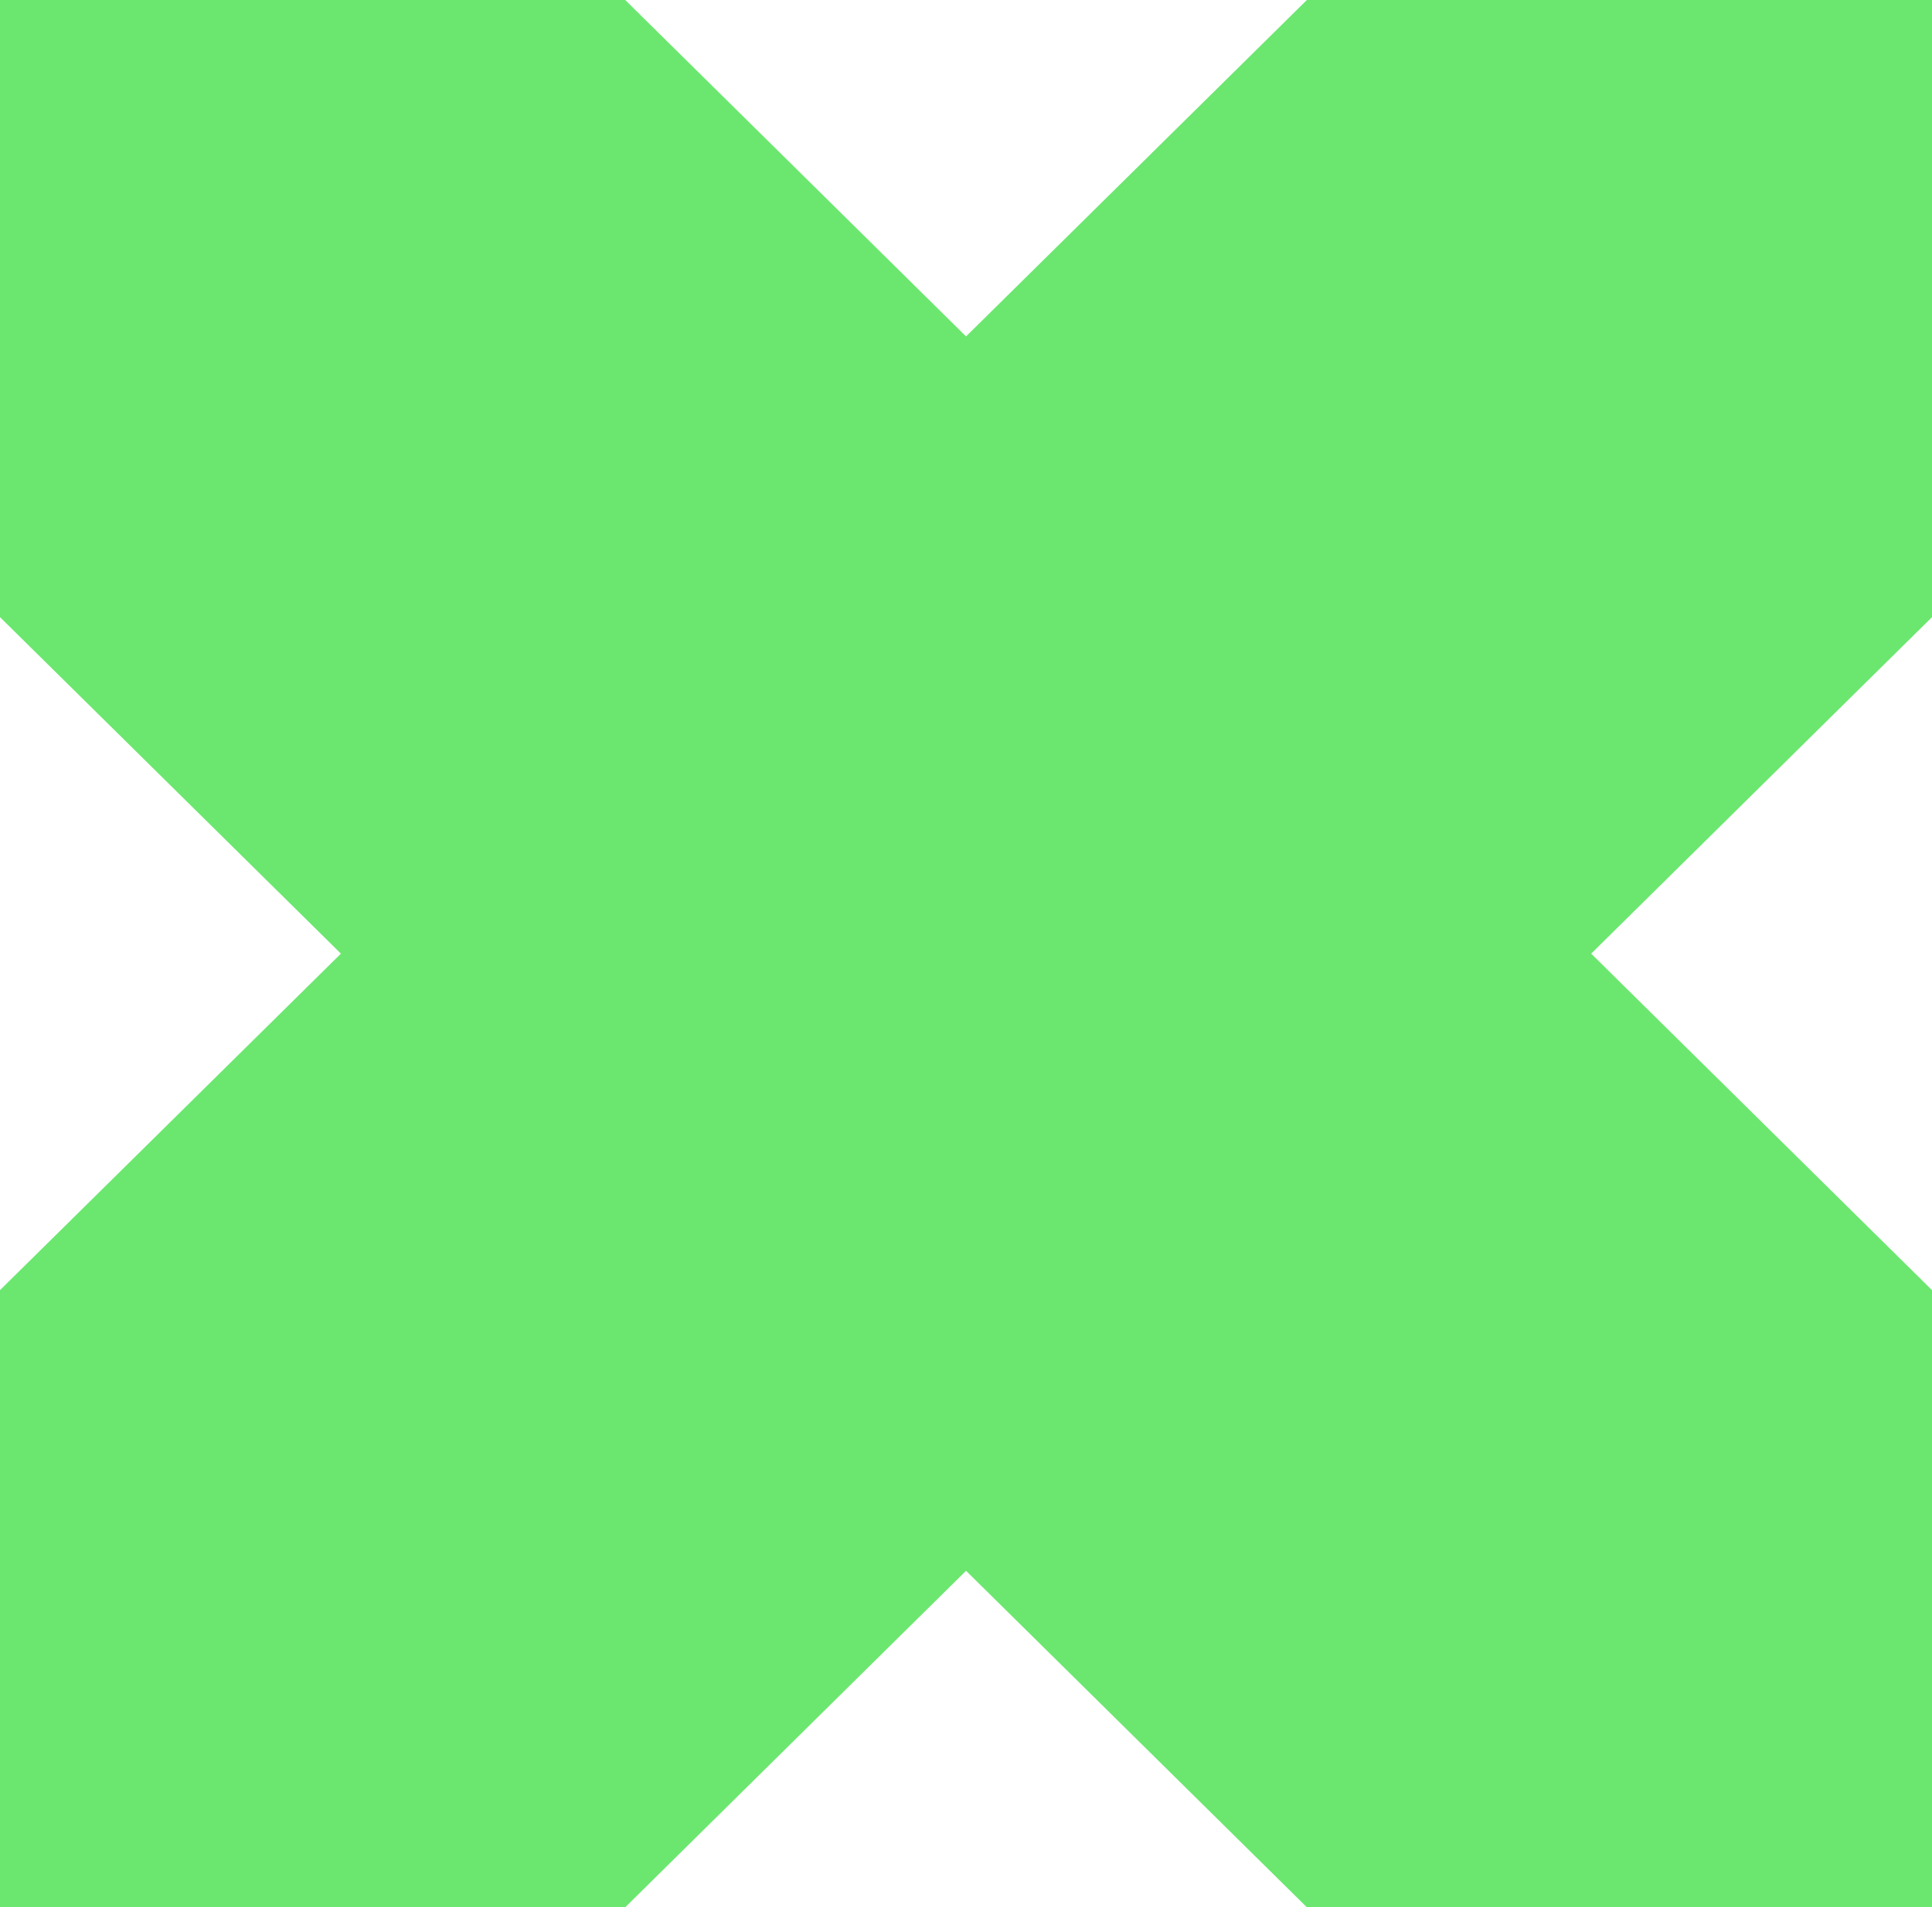 <svg width="79" height="78" fill="none" xmlns="http://www.w3.org/2000/svg"><path d="M0 0h25.566l13.936 13.758L53.438 0H79v25.239L65.064 39 79 52.761V78H53.438L39.502 64.239 25.565 78H0V52.761L13.94 39 0 25.239V0z" fill="#6be76f"/></svg>